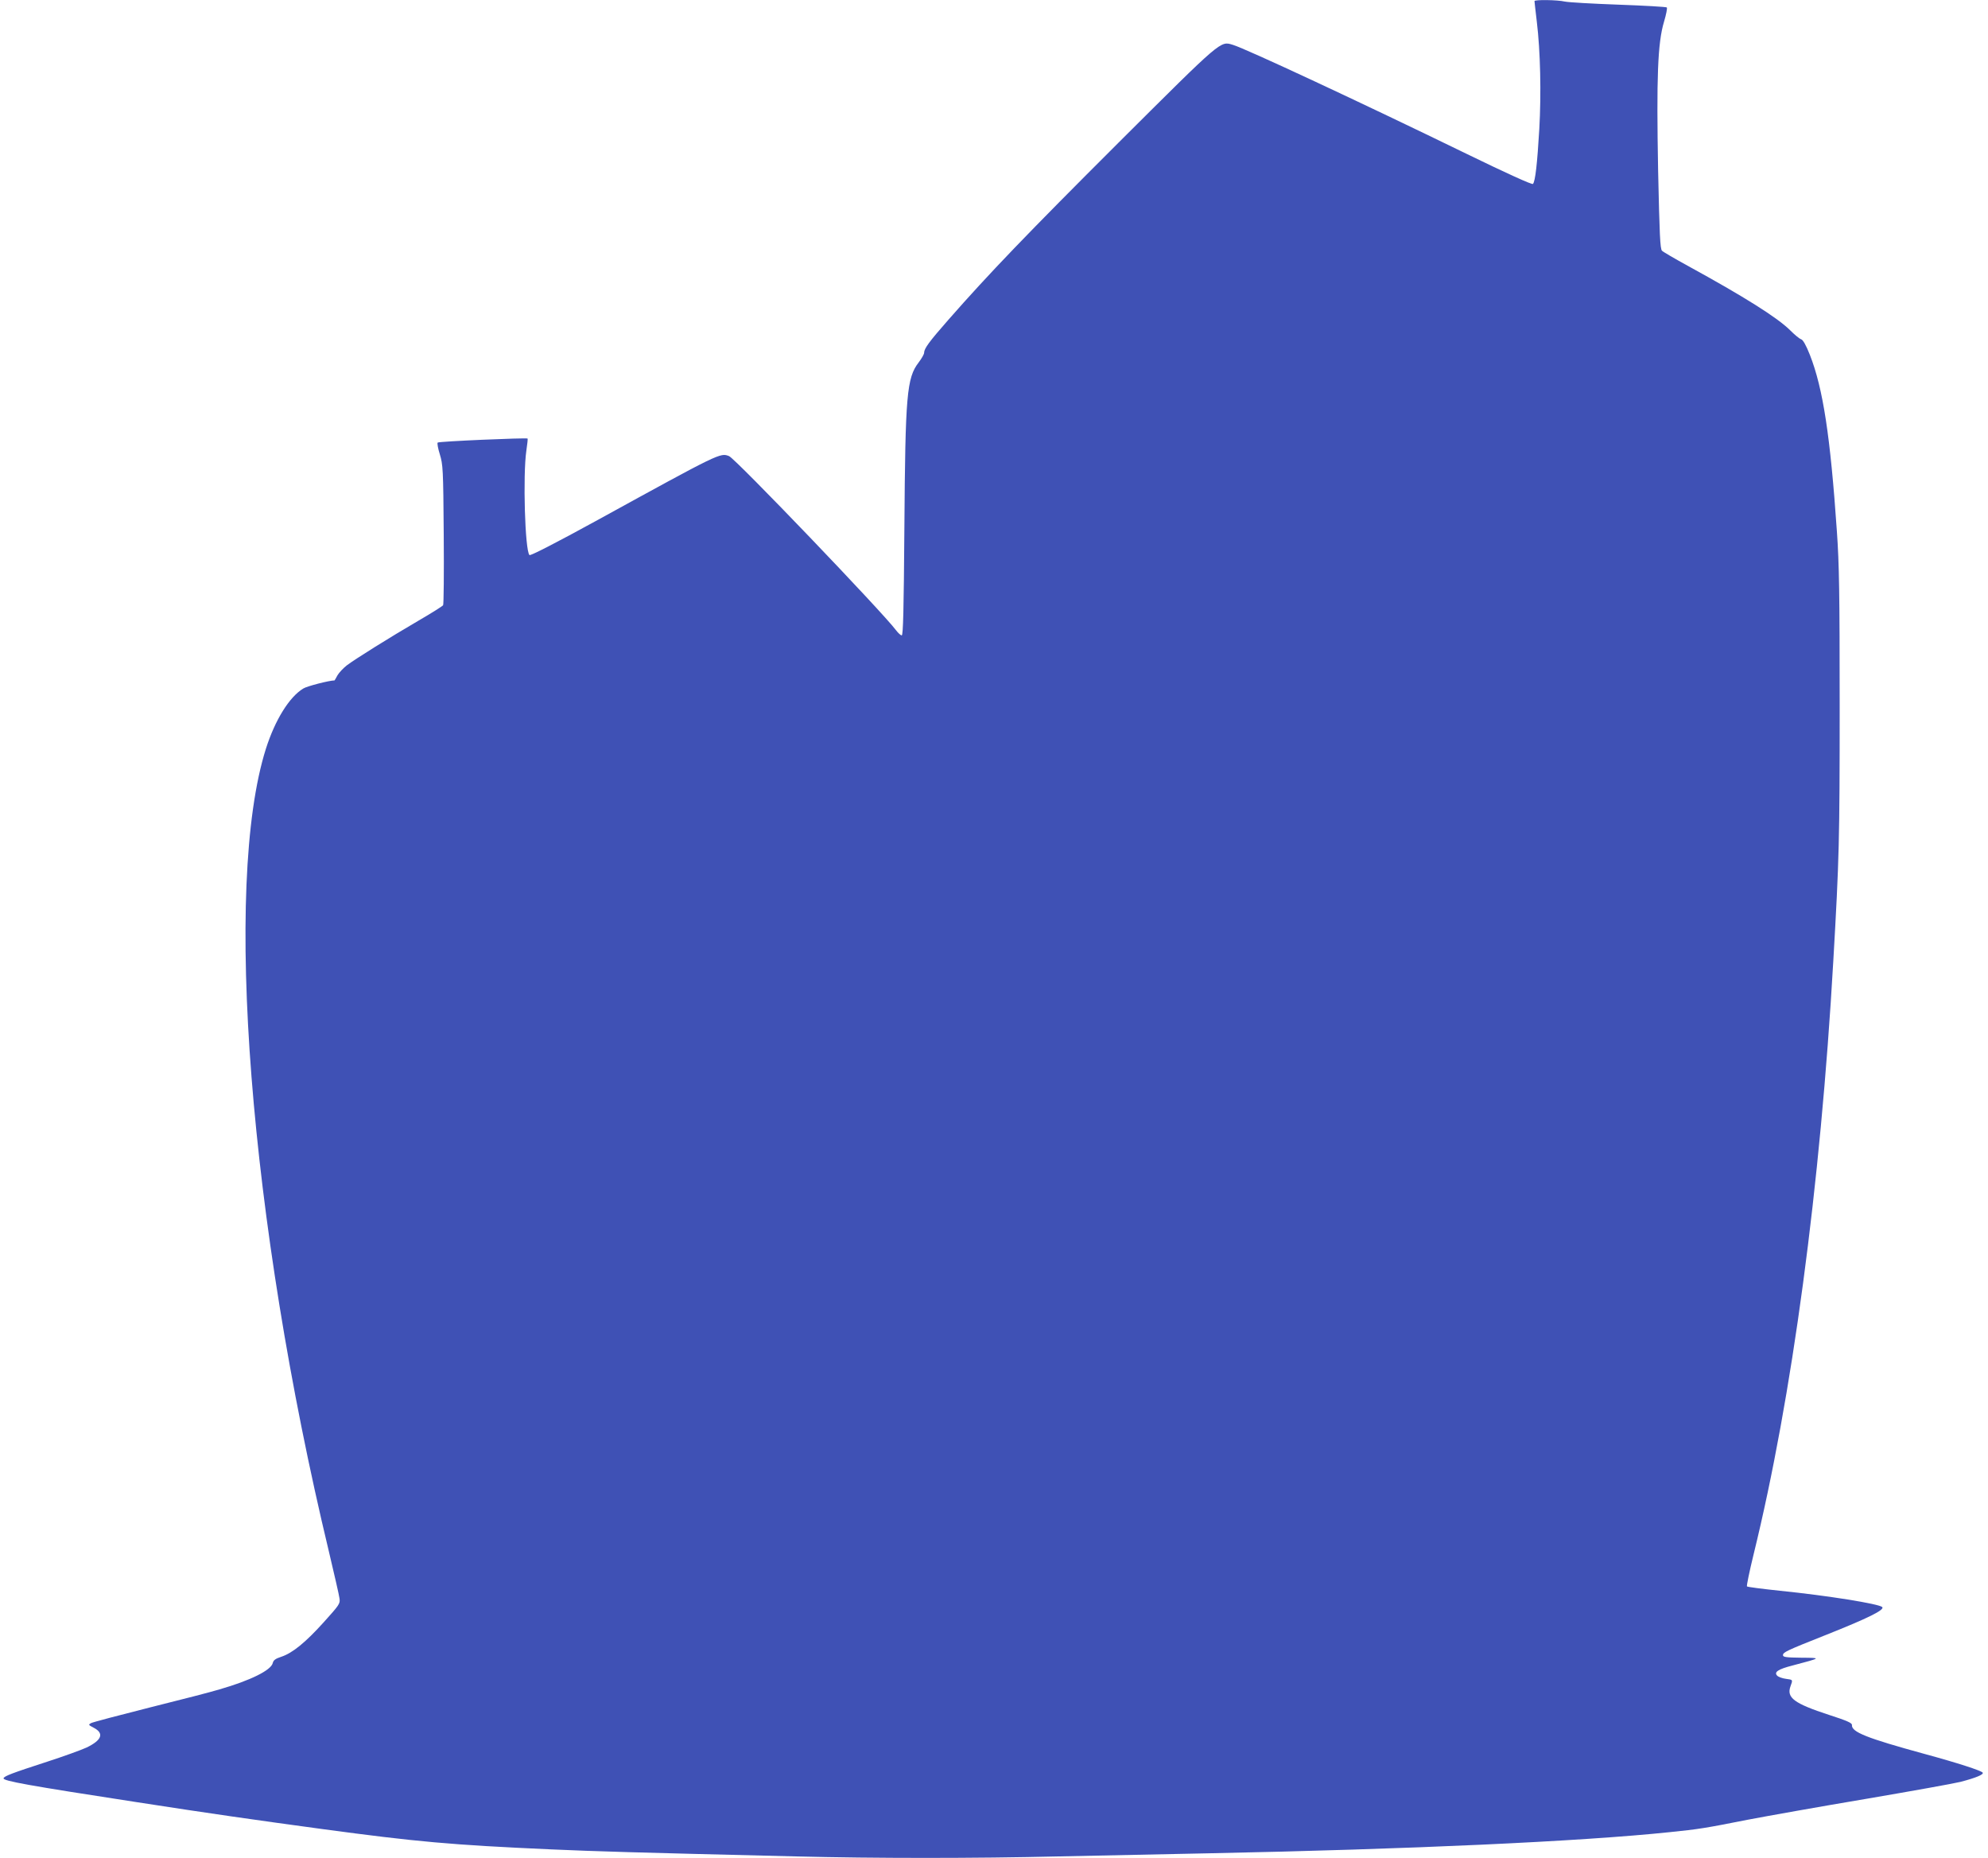 <?xml version="1.0" standalone="no"?>
<!DOCTYPE svg PUBLIC "-//W3C//DTD SVG 20010904//EN"
 "http://www.w3.org/TR/2001/REC-SVG-20010904/DTD/svg10.dtd">
<svg version="1.0" xmlns="http://www.w3.org/2000/svg"
 width="1280pt" height="1196pt" viewBox="0 0 1280 1196"
 preserveAspectRatio="xMidYMid meet">
<g transform="translate(0,1196) scale(0.1,-0.1)"
fill="#3f51b5" stroke="none">
<path d="M9880 11953 c0 -5 7 -64 15 -133 23 -189 29 -461 16 -690 -13 -222
-26 -339 -41 -354 -6 -6 -171 69 -432 196 -676 329 -1418 675 -1499 699 -83
25 -64 41 -736 -628 -590 -589 -833 -841 -1098 -1143 -123 -140 -155 -184
-155 -211 0 -9 -16 -37 -35 -62 -77 -100 -86 -209 -92 -1064 -4 -532 -8 -693
-17 -693 -7 0 -23 15 -36 32 -86 116 -1036 1107 -1076 1122 -57 22 -57 22
-847 -412 -270 -148 -432 -231 -438 -225 -29 29 -43 515 -20 672 6 41 10 76 8
78 -7 6 -572 -18 -579 -26 -4 -4 2 -38 14 -76 20 -66 22 -93 25 -515 2 -245 0
-450 -4 -456 -4 -6 -75 -51 -158 -99 -187 -109 -406 -246 -462 -288 -23 -18
-50 -47 -60 -64 -10 -18 -18 -33 -19 -33 -33 0 -178 -37 -201 -52 -91 -55
-182 -203 -241 -388 -276 -873 -106 -3038 405 -5165 35 -148 67 -286 69 -305
5 -33 -2 -42 -101 -152 -119 -132 -202 -199 -274 -223 -37 -12 -51 -22 -55
-41 -12 -46 -142 -111 -343 -169 -48 -15 -250 -67 -447 -116 -198 -50 -369
-95 -380 -101 -18 -10 -17 -12 16 -29 70 -36 55 -80 -44 -128 -35 -16 -148
-57 -253 -91 -228 -74 -278 -93 -282 -107 -6 -17 163 -47 852 -153 484 -75
772 -116 1200 -174 608 -82 827 -102 1476 -131 301 -13 491 -19 1569 -45 514
-13 1156 -13 1700 0 234 5 668 14 965 20 1288 26 2392 76 2965 136 188 19 230
26 503 80 126 24 468 85 760 134 293 50 567 99 611 110 99 26 149 47 142 59
-9 13 -159 62 -376 121 -373 102 -470 141 -466 186 1 13 -33 28 -148 65 -223
73 -274 110 -248 183 16 44 17 43 -29 49 -23 3 -48 12 -56 20 -23 23 5 42 99
66 189 50 187 49 56 50 -97 1 -118 4 -118 16 0 19 18 28 275 130 272 108 381
162 364 180 -22 21 -353 74 -659 105 -113 12 -208 24 -212 28 -3 4 16 97 43
207 247 1005 430 2368 513 3820 38 658 41 780 41 1640 0 722 -3 913 -18 1125
-42 611 -89 920 -174 1136 -25 63 -44 96 -56 100 -11 3 -43 30 -72 59 -82 81
-293 214 -660 415 -82 45 -156 88 -164 96 -12 11 -16 103 -25 516 -11 599 -3
822 38 958 14 47 22 88 18 92 -4 4 -145 12 -312 18 -168 6 -323 15 -345 20
-47 11 -195 13 -195 3z"/>
</g>
</svg>
